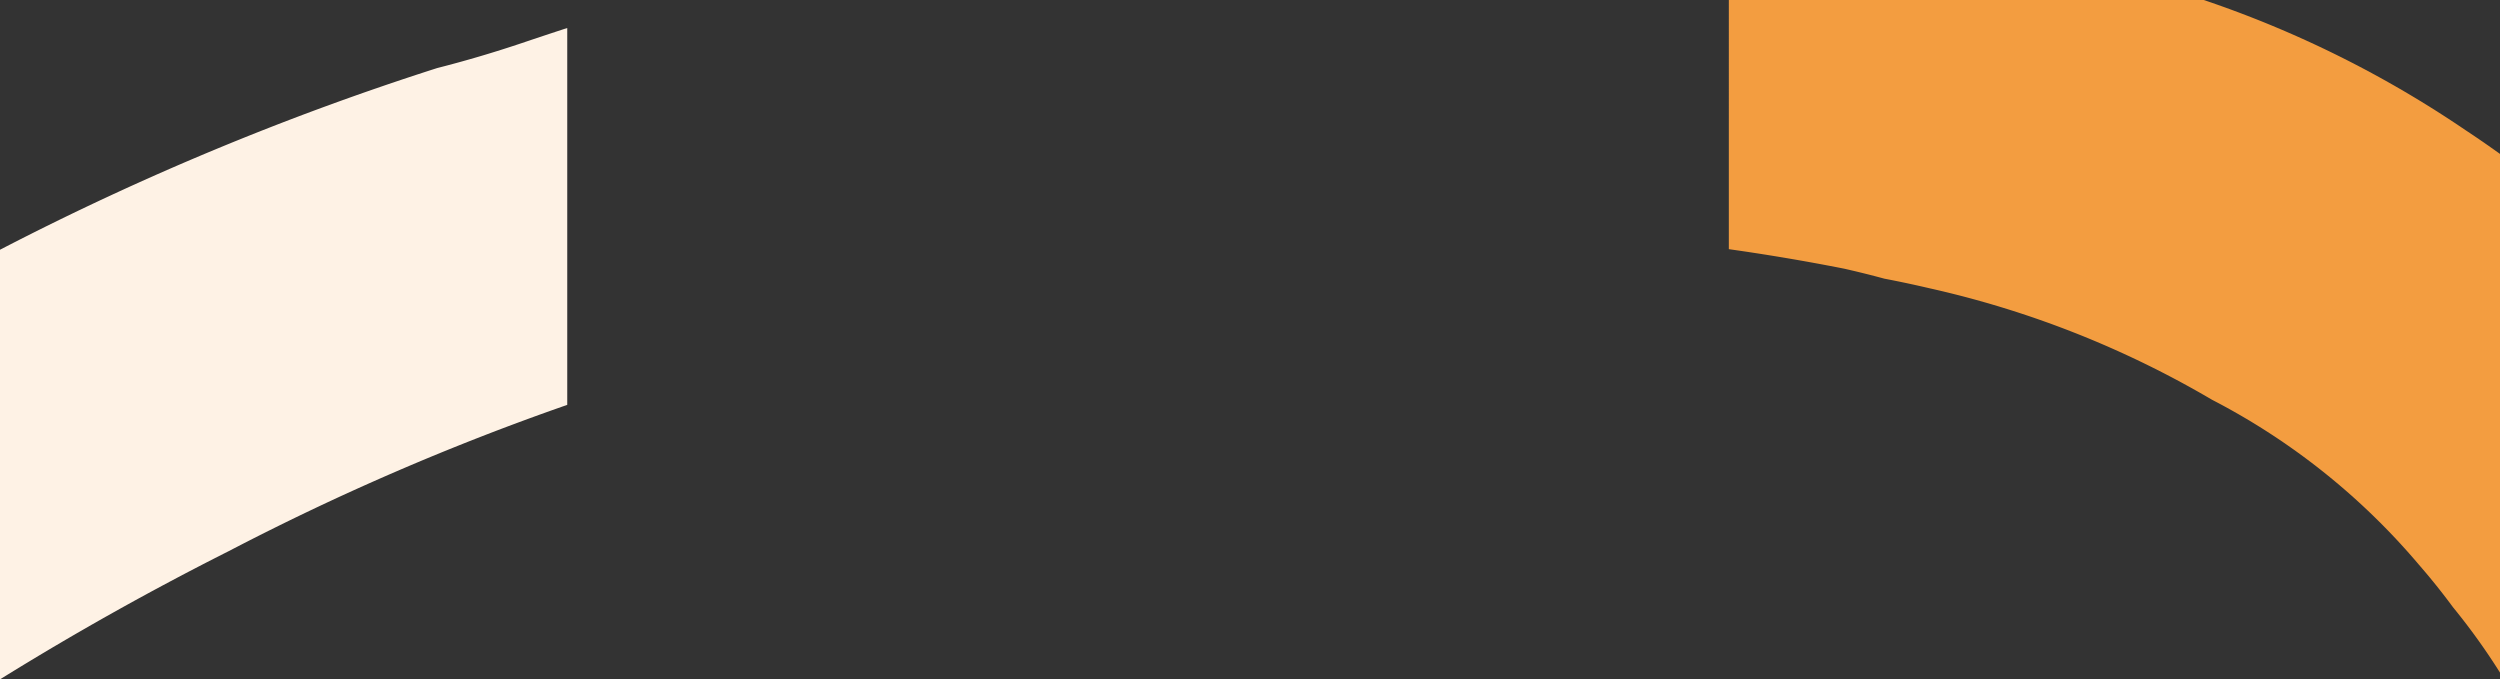 <svg xmlns="http://www.w3.org/2000/svg" width="1920" height="521.745" viewBox="0 0 1920 521.745"><rect x="0" y="0" width="1920" height="521.745" fill="#333333" stroke="none"/><g id="Group_485" data-name="Group 485" transform="translate(-9224.999 12385.331)"><path id="Path_182" data-name="Path 182" d="M214.869,0q-17.531,5.719-35.006,11.628-32.1,10.789-64.932,19.158A2156.514,2156.514,0,0,0-220.772,170.3V500.244q85.446-53.015,175.389-98.326a1950.457,1950.457,0,0,1,260.252-112.48Z" transform="translate(9445.771 -12363.829)" fill="#fef2e5"></path><g id="Group_484" data-name="Group 484" transform="translate(10552.74 -12385.331)"><path id="Path_142" data-name="Path 142" d="M261.307,213.8q13.882,15.93,26.416,32.934a496.528,496.528,0,0,1,36.05,50.166v-398.36c-8.609-6.161-17.3-12.209-26.146-18.026A828.633,828.633,0,0,0,96.264-219.677h-364.75V-28.318q44.543,6.278,88.732,15.013,15.5,3.531,30.808,7.664Q-131.7-2.35-114.6,1.662A752.054,752.054,0,0,1,102.56,87.319,522.274,522.274,0,0,1,261.307,213.8" transform="translate(268.486 219.677)" fill="#f39d40"></path></g></g></svg>